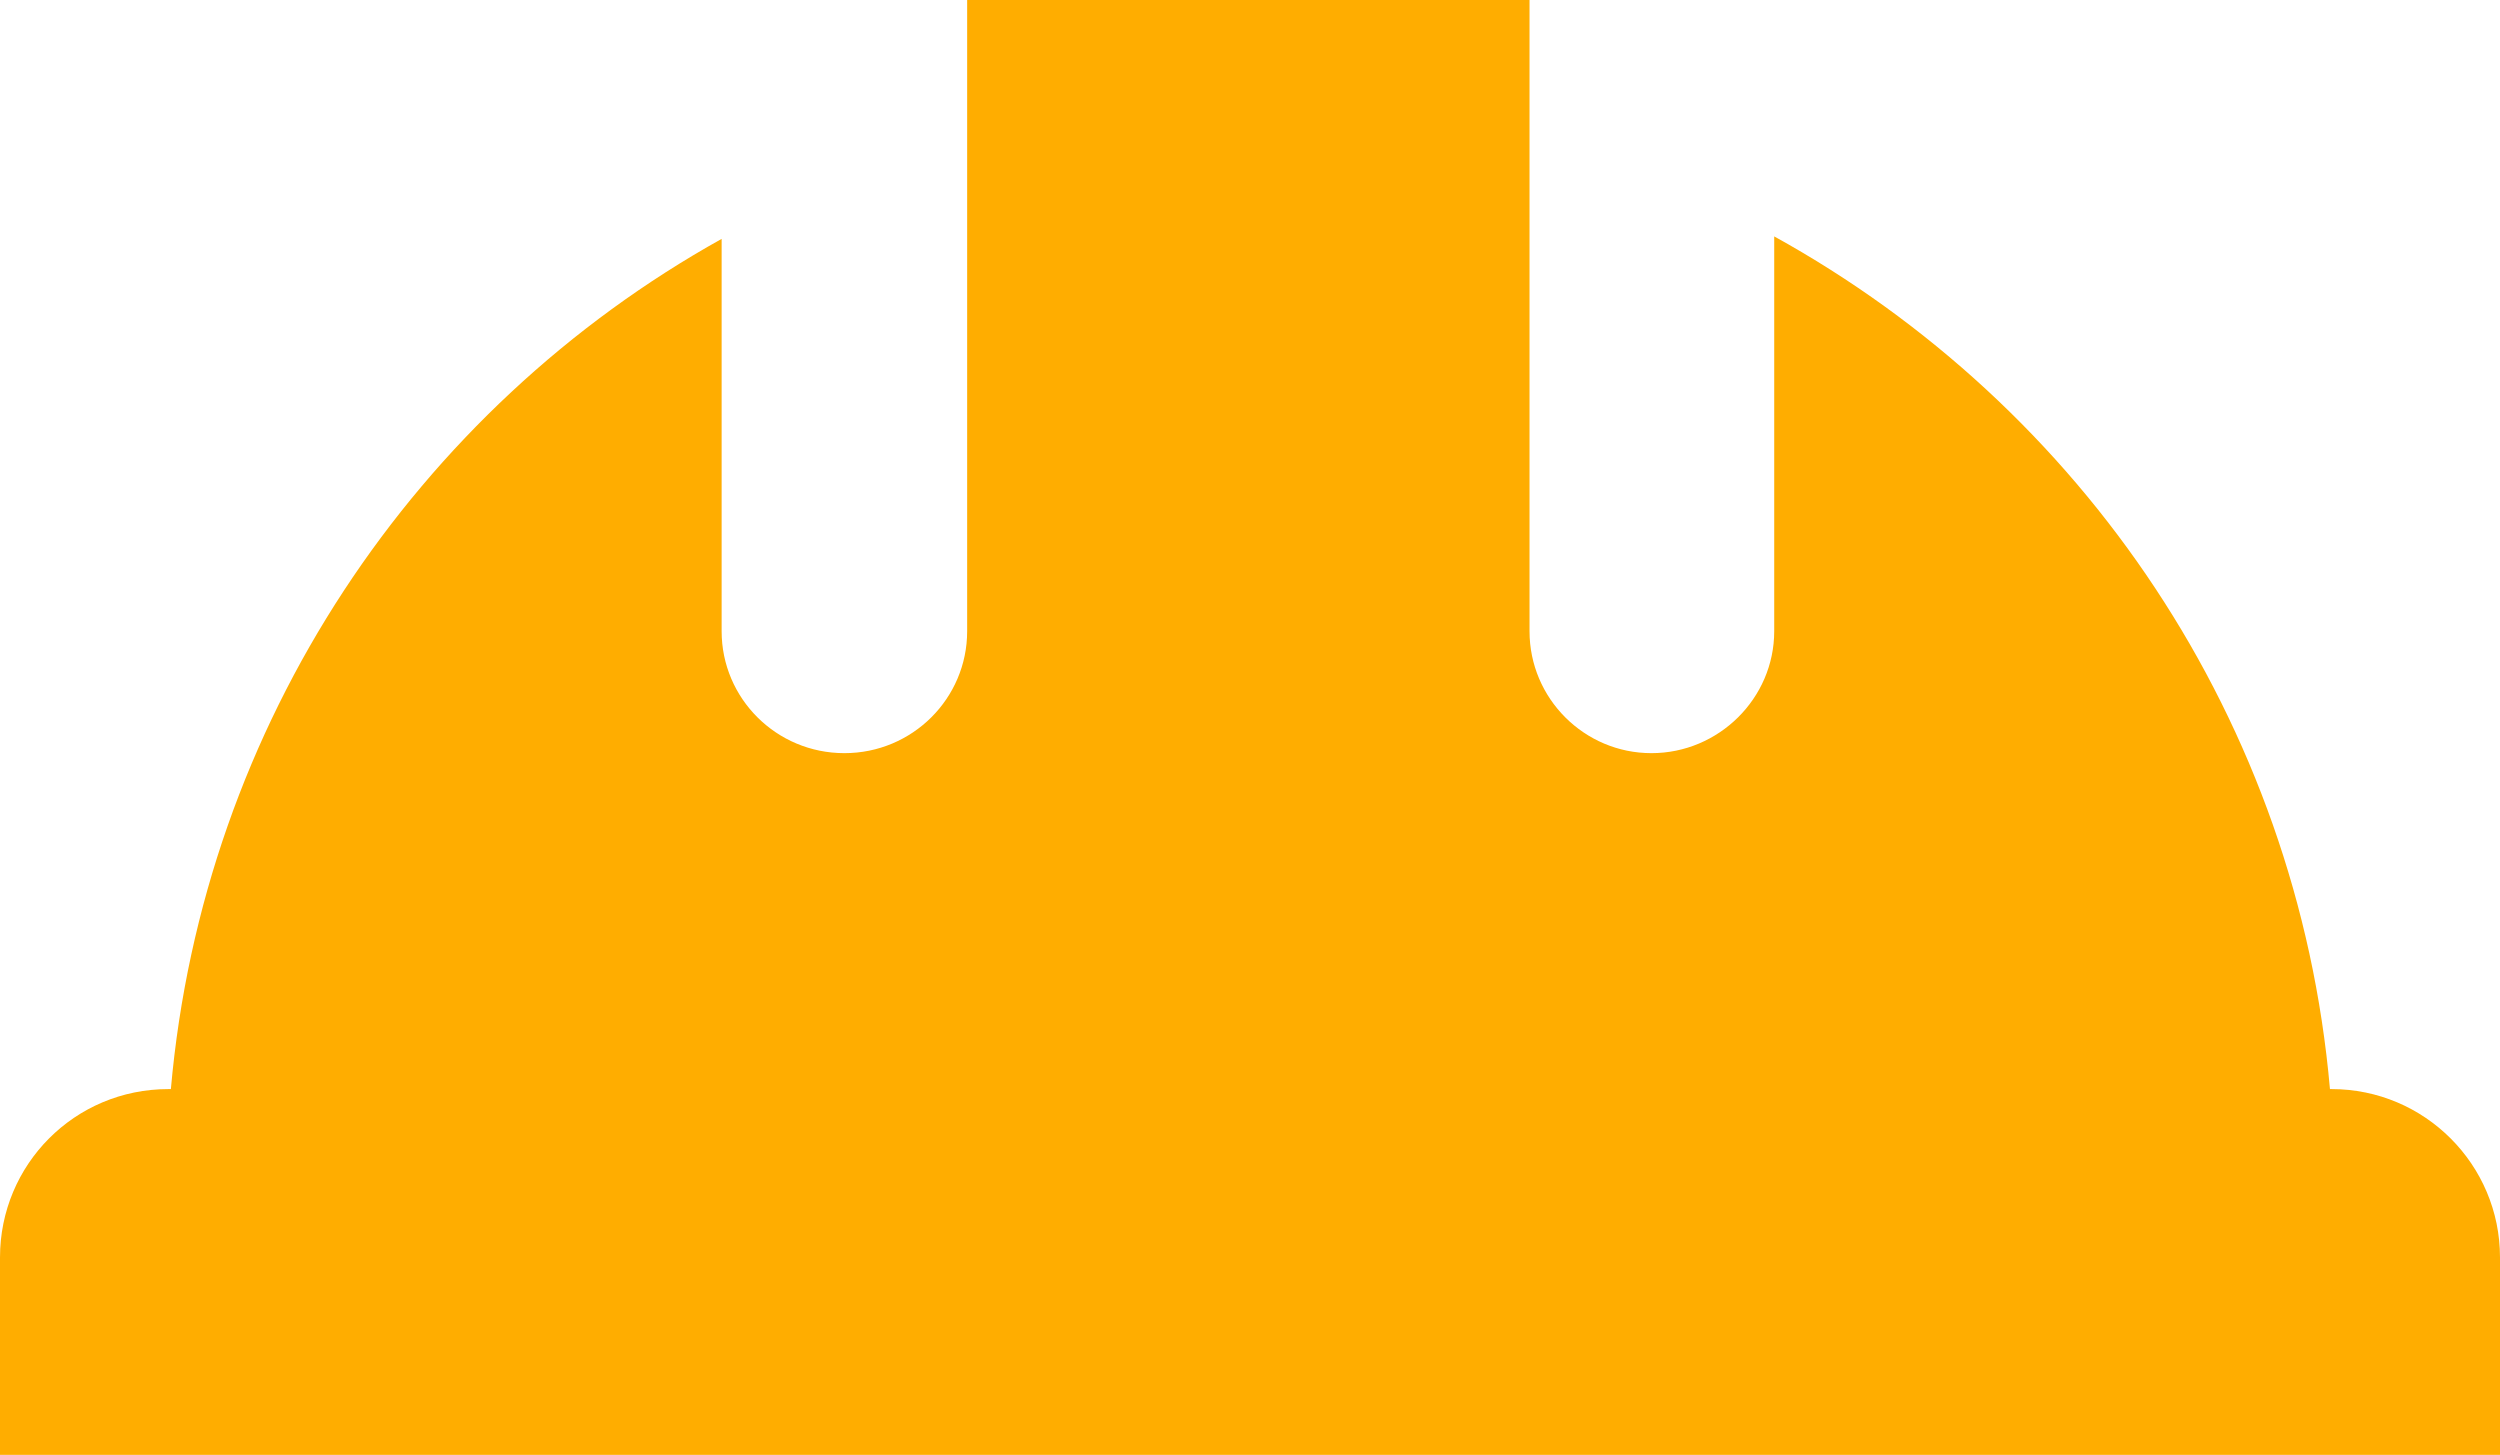 <svg viewBox="0 0 30.14 17.54" xmlns="http://www.w3.org/2000/svg" data-name="Layer 1" id="Layer_1">
  <defs>
    <style>
      .cls-1 {
        fill: #ffad00;
      }
    </style>
  </defs>
  <path d="M30.14,15.16v2.38H0v-2.38c0-1.12.9-2.03,2.03-2.03h.03c.39-4.41,2.96-8.2,6.64-10.25v4.73c0,.81.66,1.47,1.48,1.47s1.48-.66,1.48-1.47V0h6.78v7.61c0,.81.66,1.47,1.47,1.47s1.48-.66,1.48-1.47V2.85c3.71,2.05,6.31,5.84,6.7,10.28h.02c1.12,0,2.03.91,2.03,2.03Z" class="cls-1"></path>
</svg>